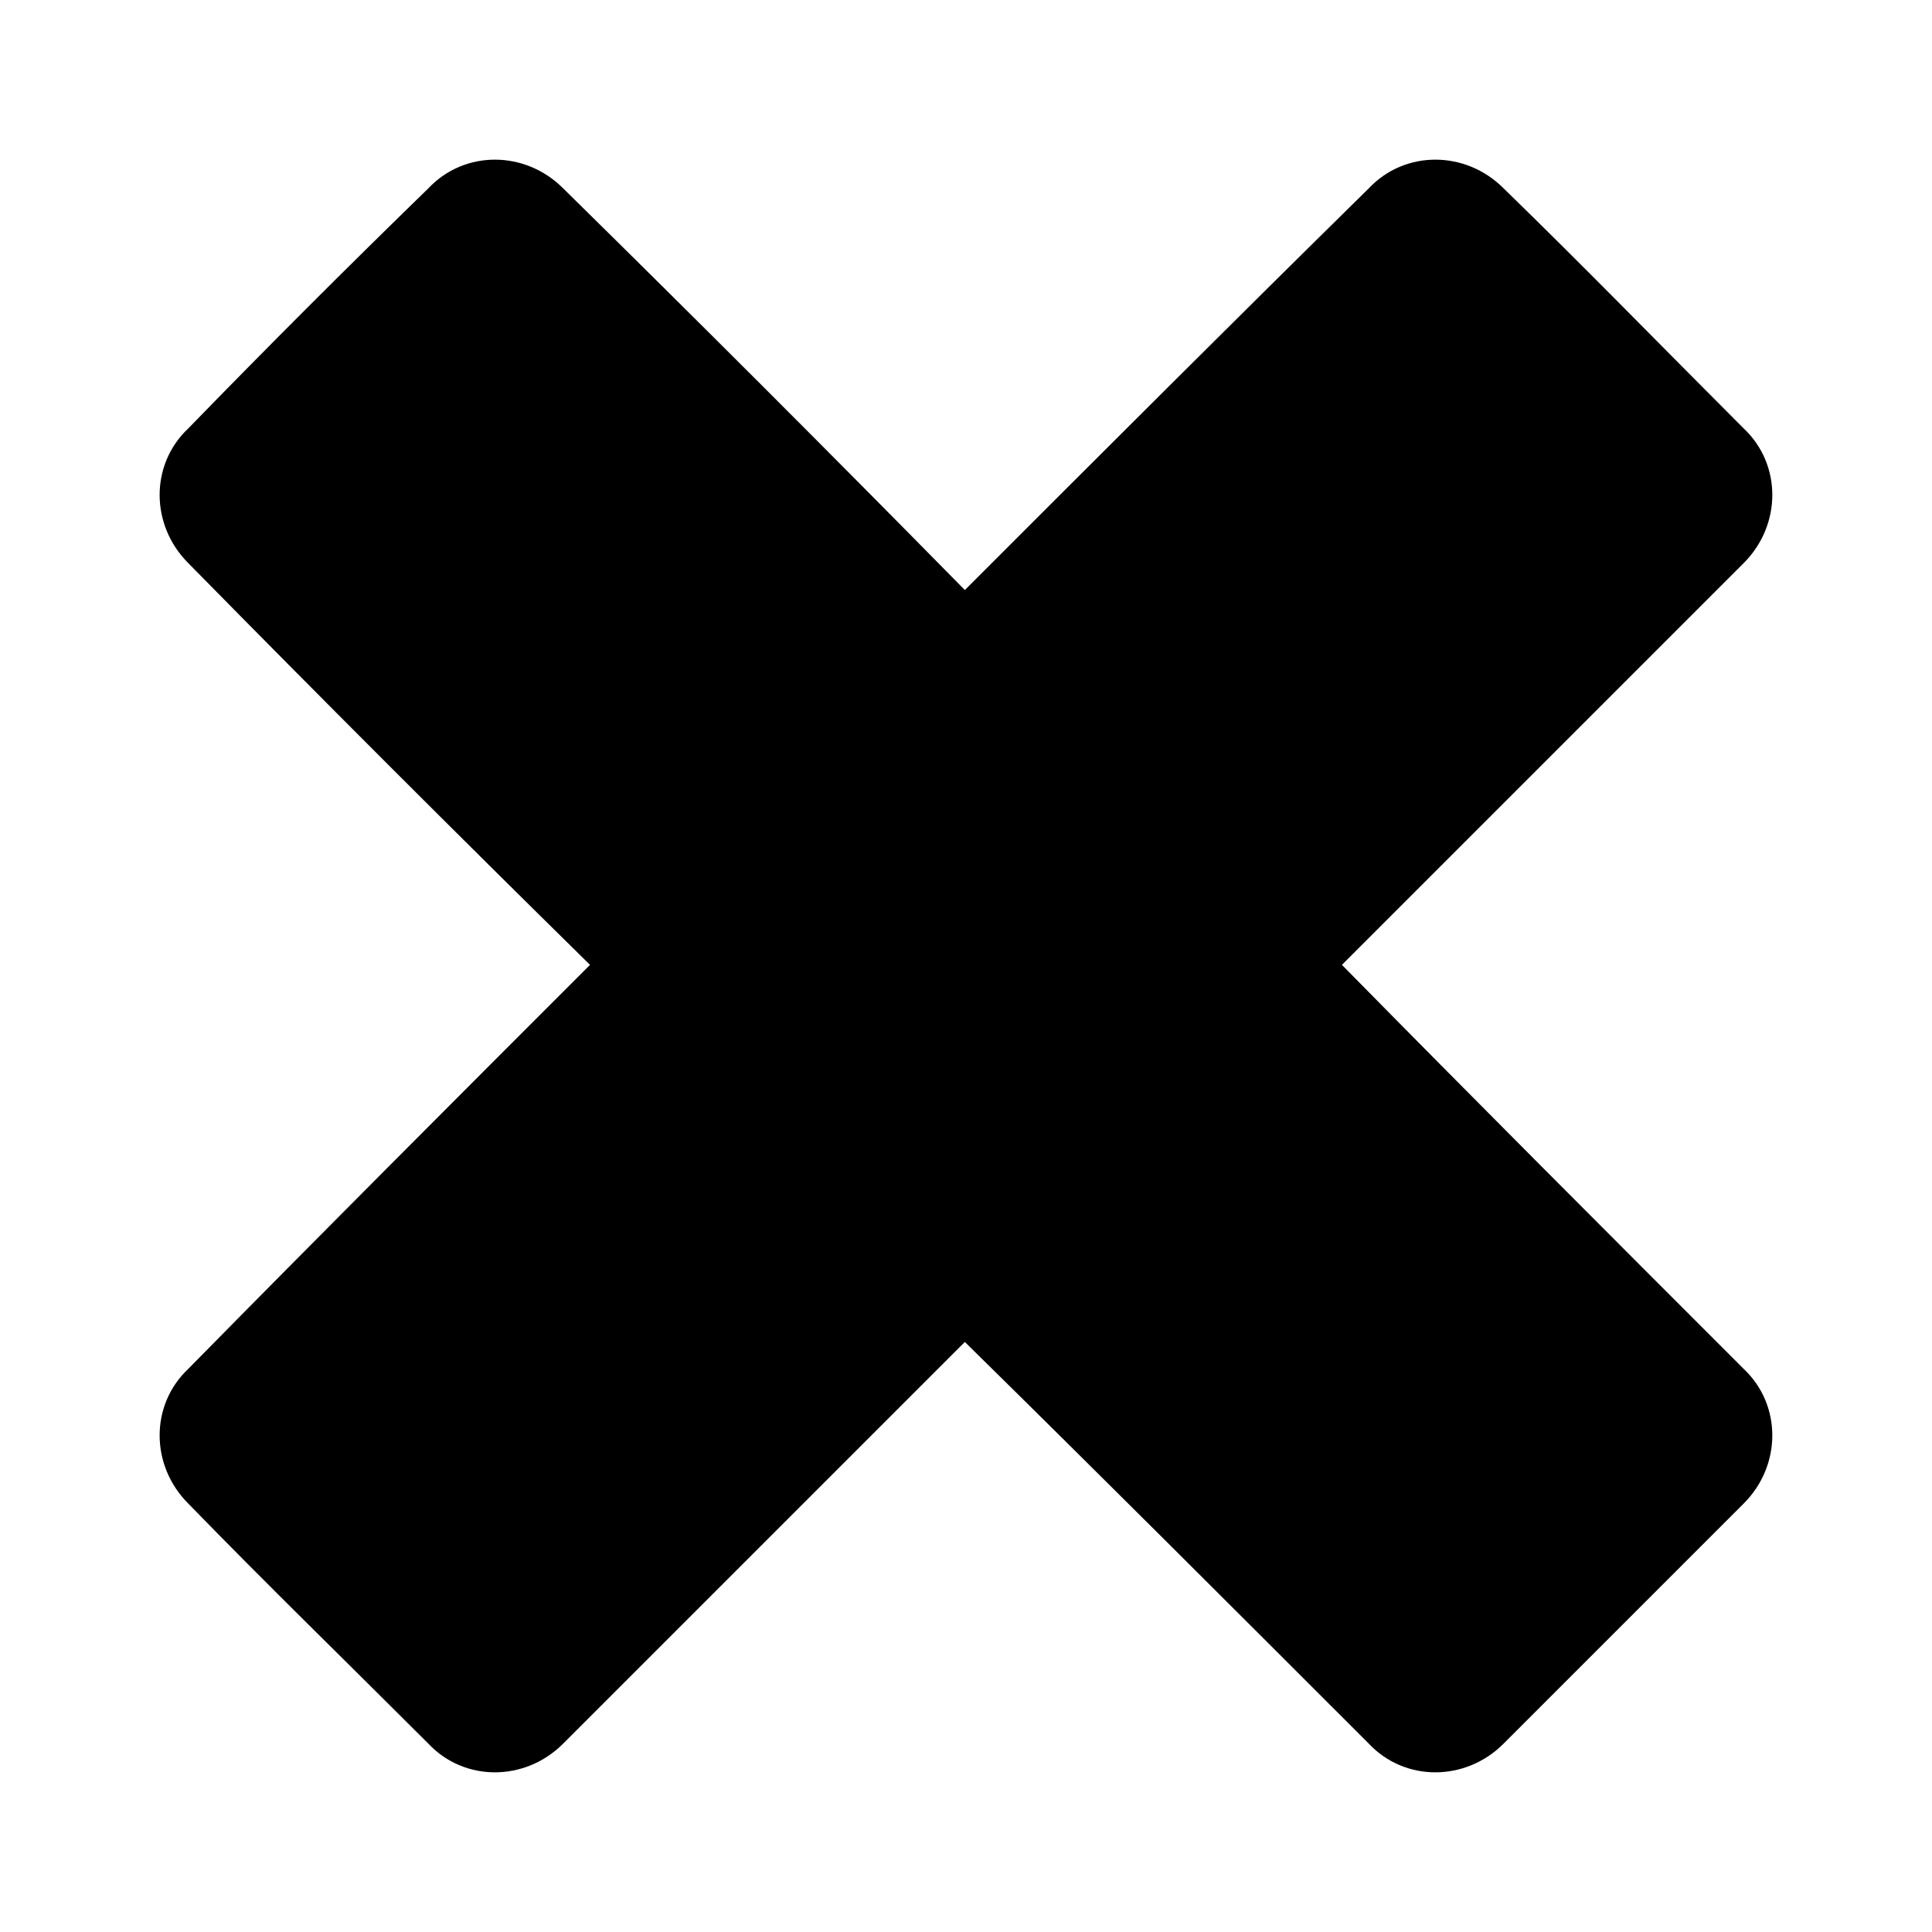 <?xml version="1.0" encoding="UTF-8"?>
<!-- Uploaded to: ICON Repo, www.iconrepo.com, Generator: ICON Repo Mixer Tools -->
<svg fill="#000000" width="800px" height="800px" version="1.1" viewBox="144 144 512 512" xmlns="http://www.w3.org/2000/svg">
 <path d="m193.89 257.54c20.82-21.414 42.23-42.828 63.645-63.645 9.516-10.113 25.578-10.113 35.688 0 35.688 35.094 71.379 70.781 106.47 106.47 35.688-35.688 71.379-71.379 107.07-106.47 9.516-10.113 25.578-10.113 35.688 0 21.414 20.82 42.23 42.23 63.645 63.645 10.113 9.516 10.113 25.578 0 35.688-35.688 35.688-71.379 71.379-106.47 106.47 35.094 35.688 70.781 71.379 106.47 107.07 10.113 9.516 10.113 25.578 0 35.688-21.414 21.414-42.23 42.23-63.645 63.645-10.113 10.113-26.172 10.113-35.688 0-35.688-35.688-71.379-71.379-107.07-106.47-35.094 35.094-70.781 70.781-106.47 106.47-10.113 10.113-26.172 10.113-35.688 0-21.414-21.414-42.828-42.23-63.645-63.645-10.113-10.113-10.113-26.172 0-35.688 35.094-35.688 70.781-71.379 106.47-107.07-35.688-35.094-71.379-70.781-106.47-106.47-10.113-10.113-10.113-26.172 0-35.688z" fill-rule="evenodd"/>
</svg>